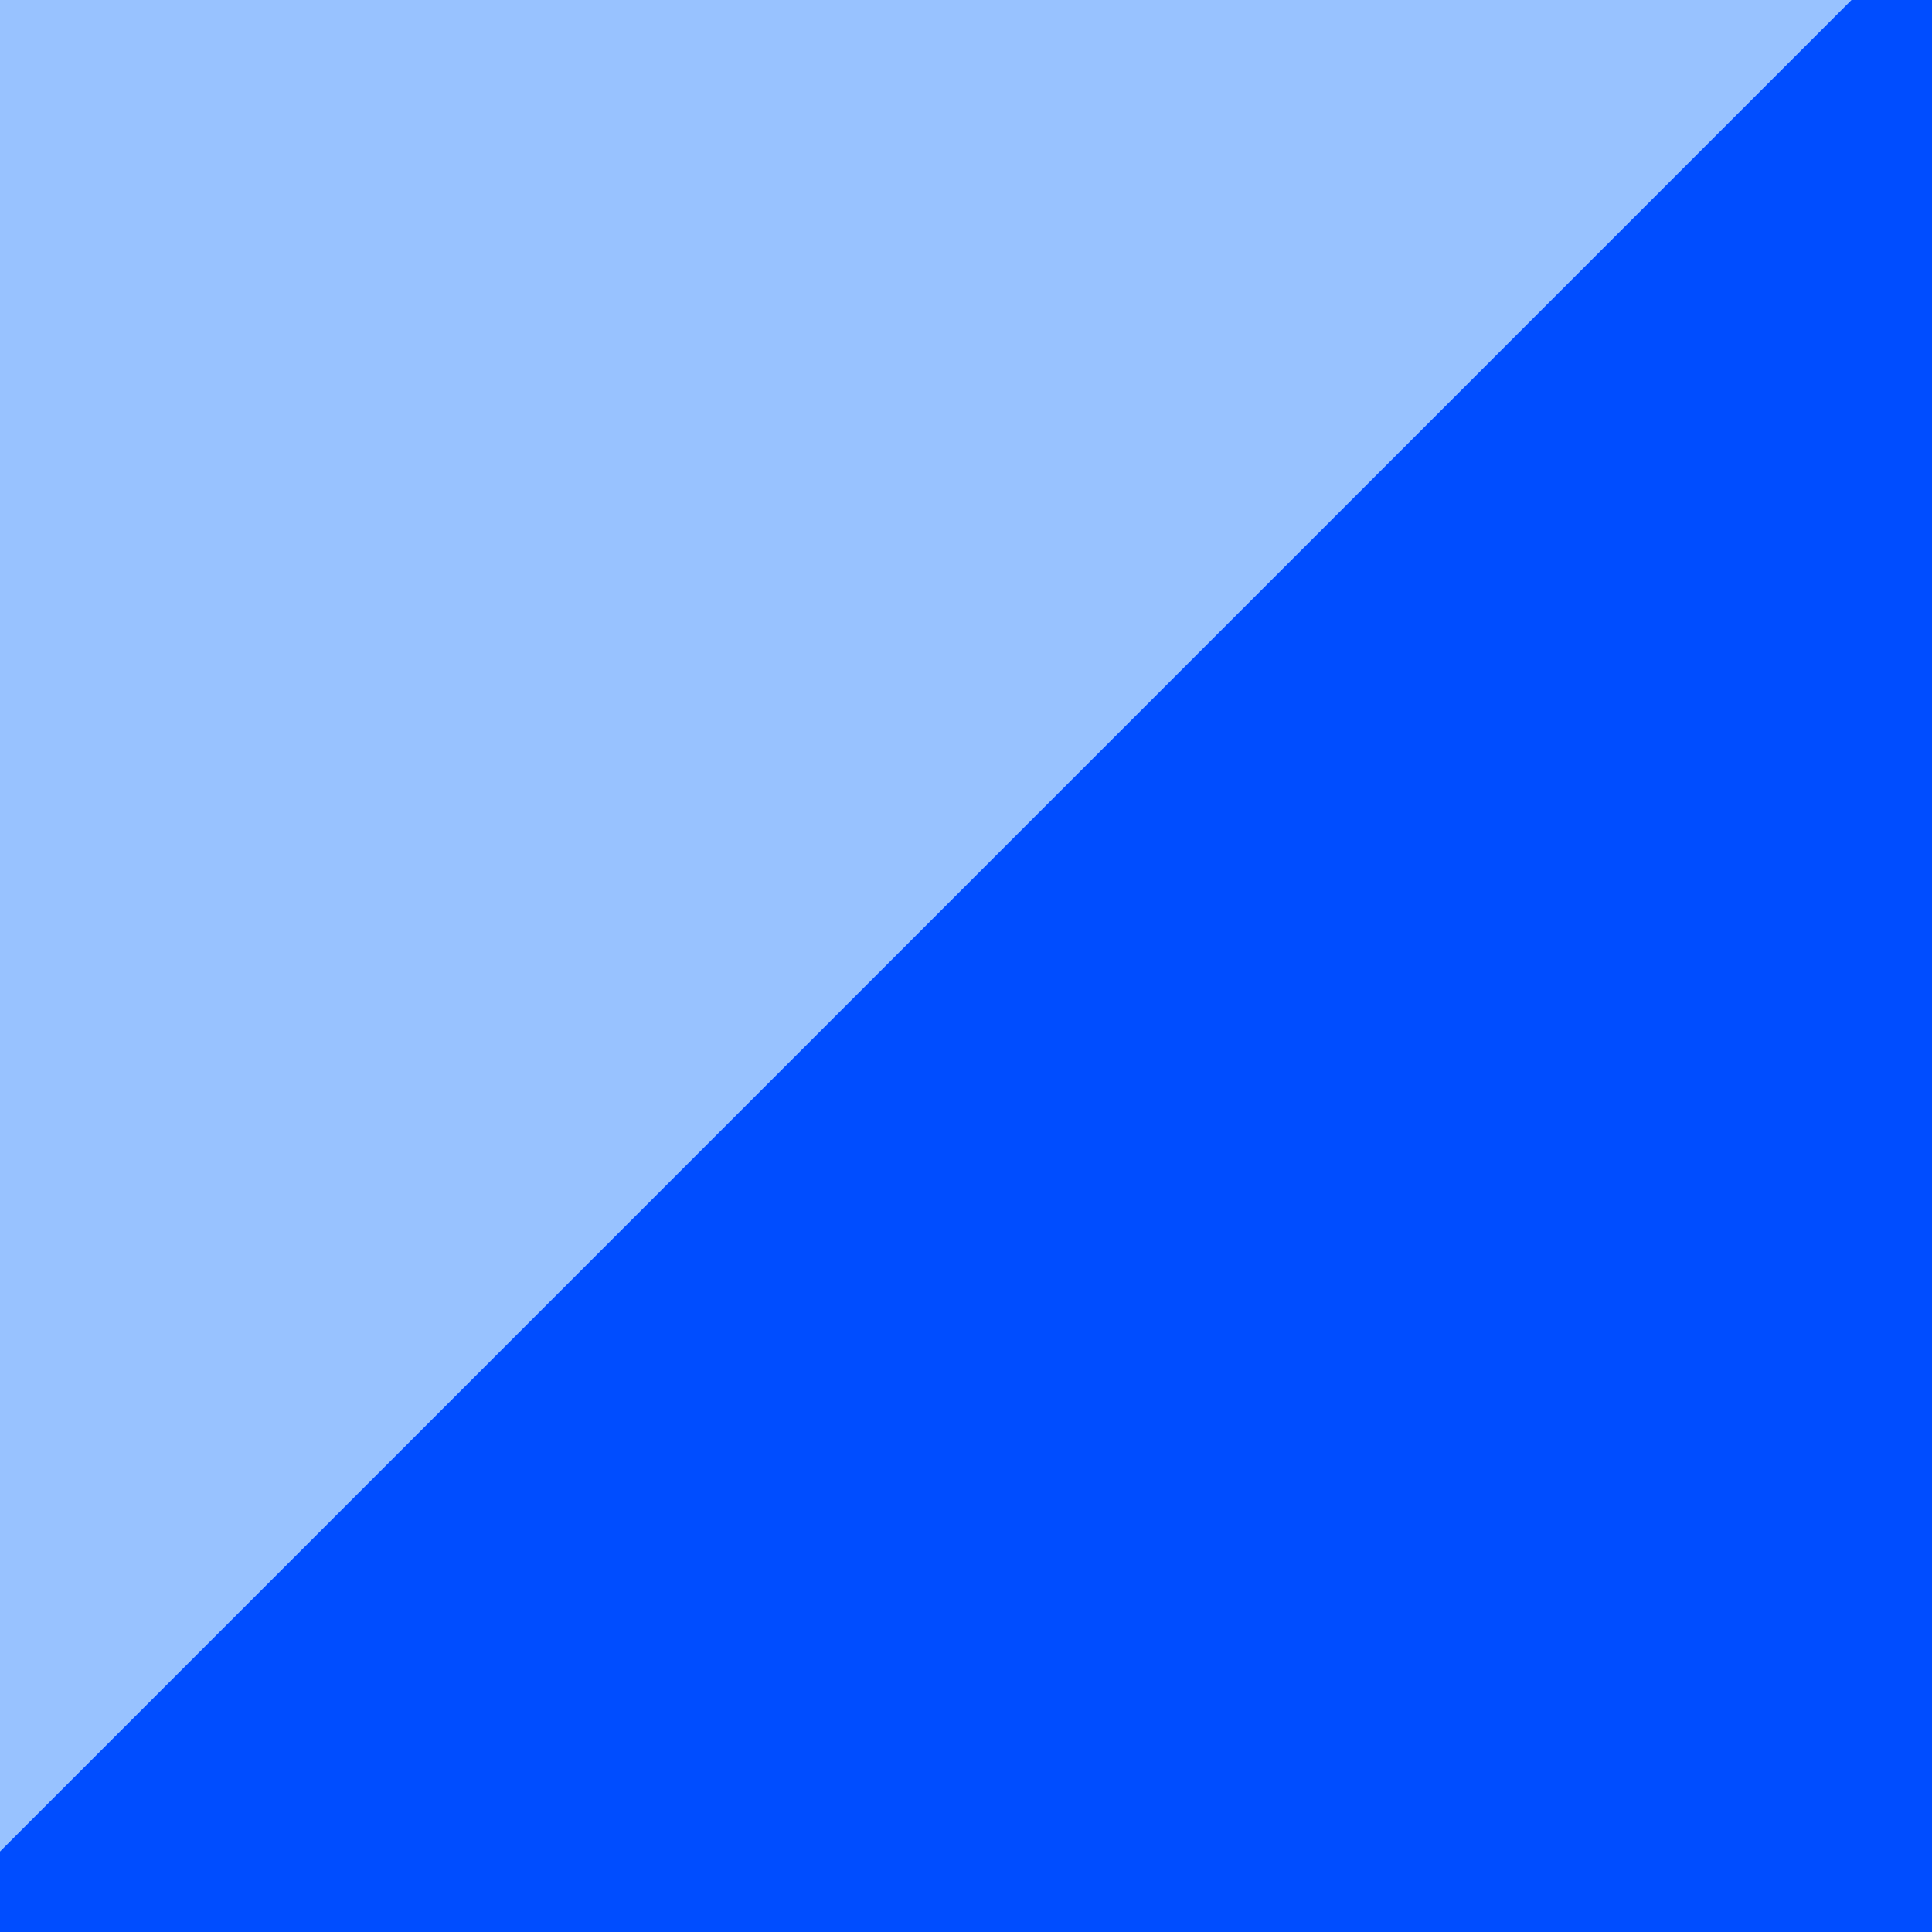 <svg
  width="24"
  height="24"
  viewBox="0 0 24 24"
  fill="none"
  xmlns="http://www.w3.org/2000/svg"
>
  <g clip-path="url(#clip0_10185_461)">
    <rect width="24" height="24" fill="#004DFF" />
    <path d="M-12 35L40 -17H-12V35Z" fill="#98C2FF" />
  </g>
  <defs>
    <clipPath id="clip0_10185_461">
      <rect width="24" height="24" fill="white" />
    </clipPath>
  </defs>
</svg>
